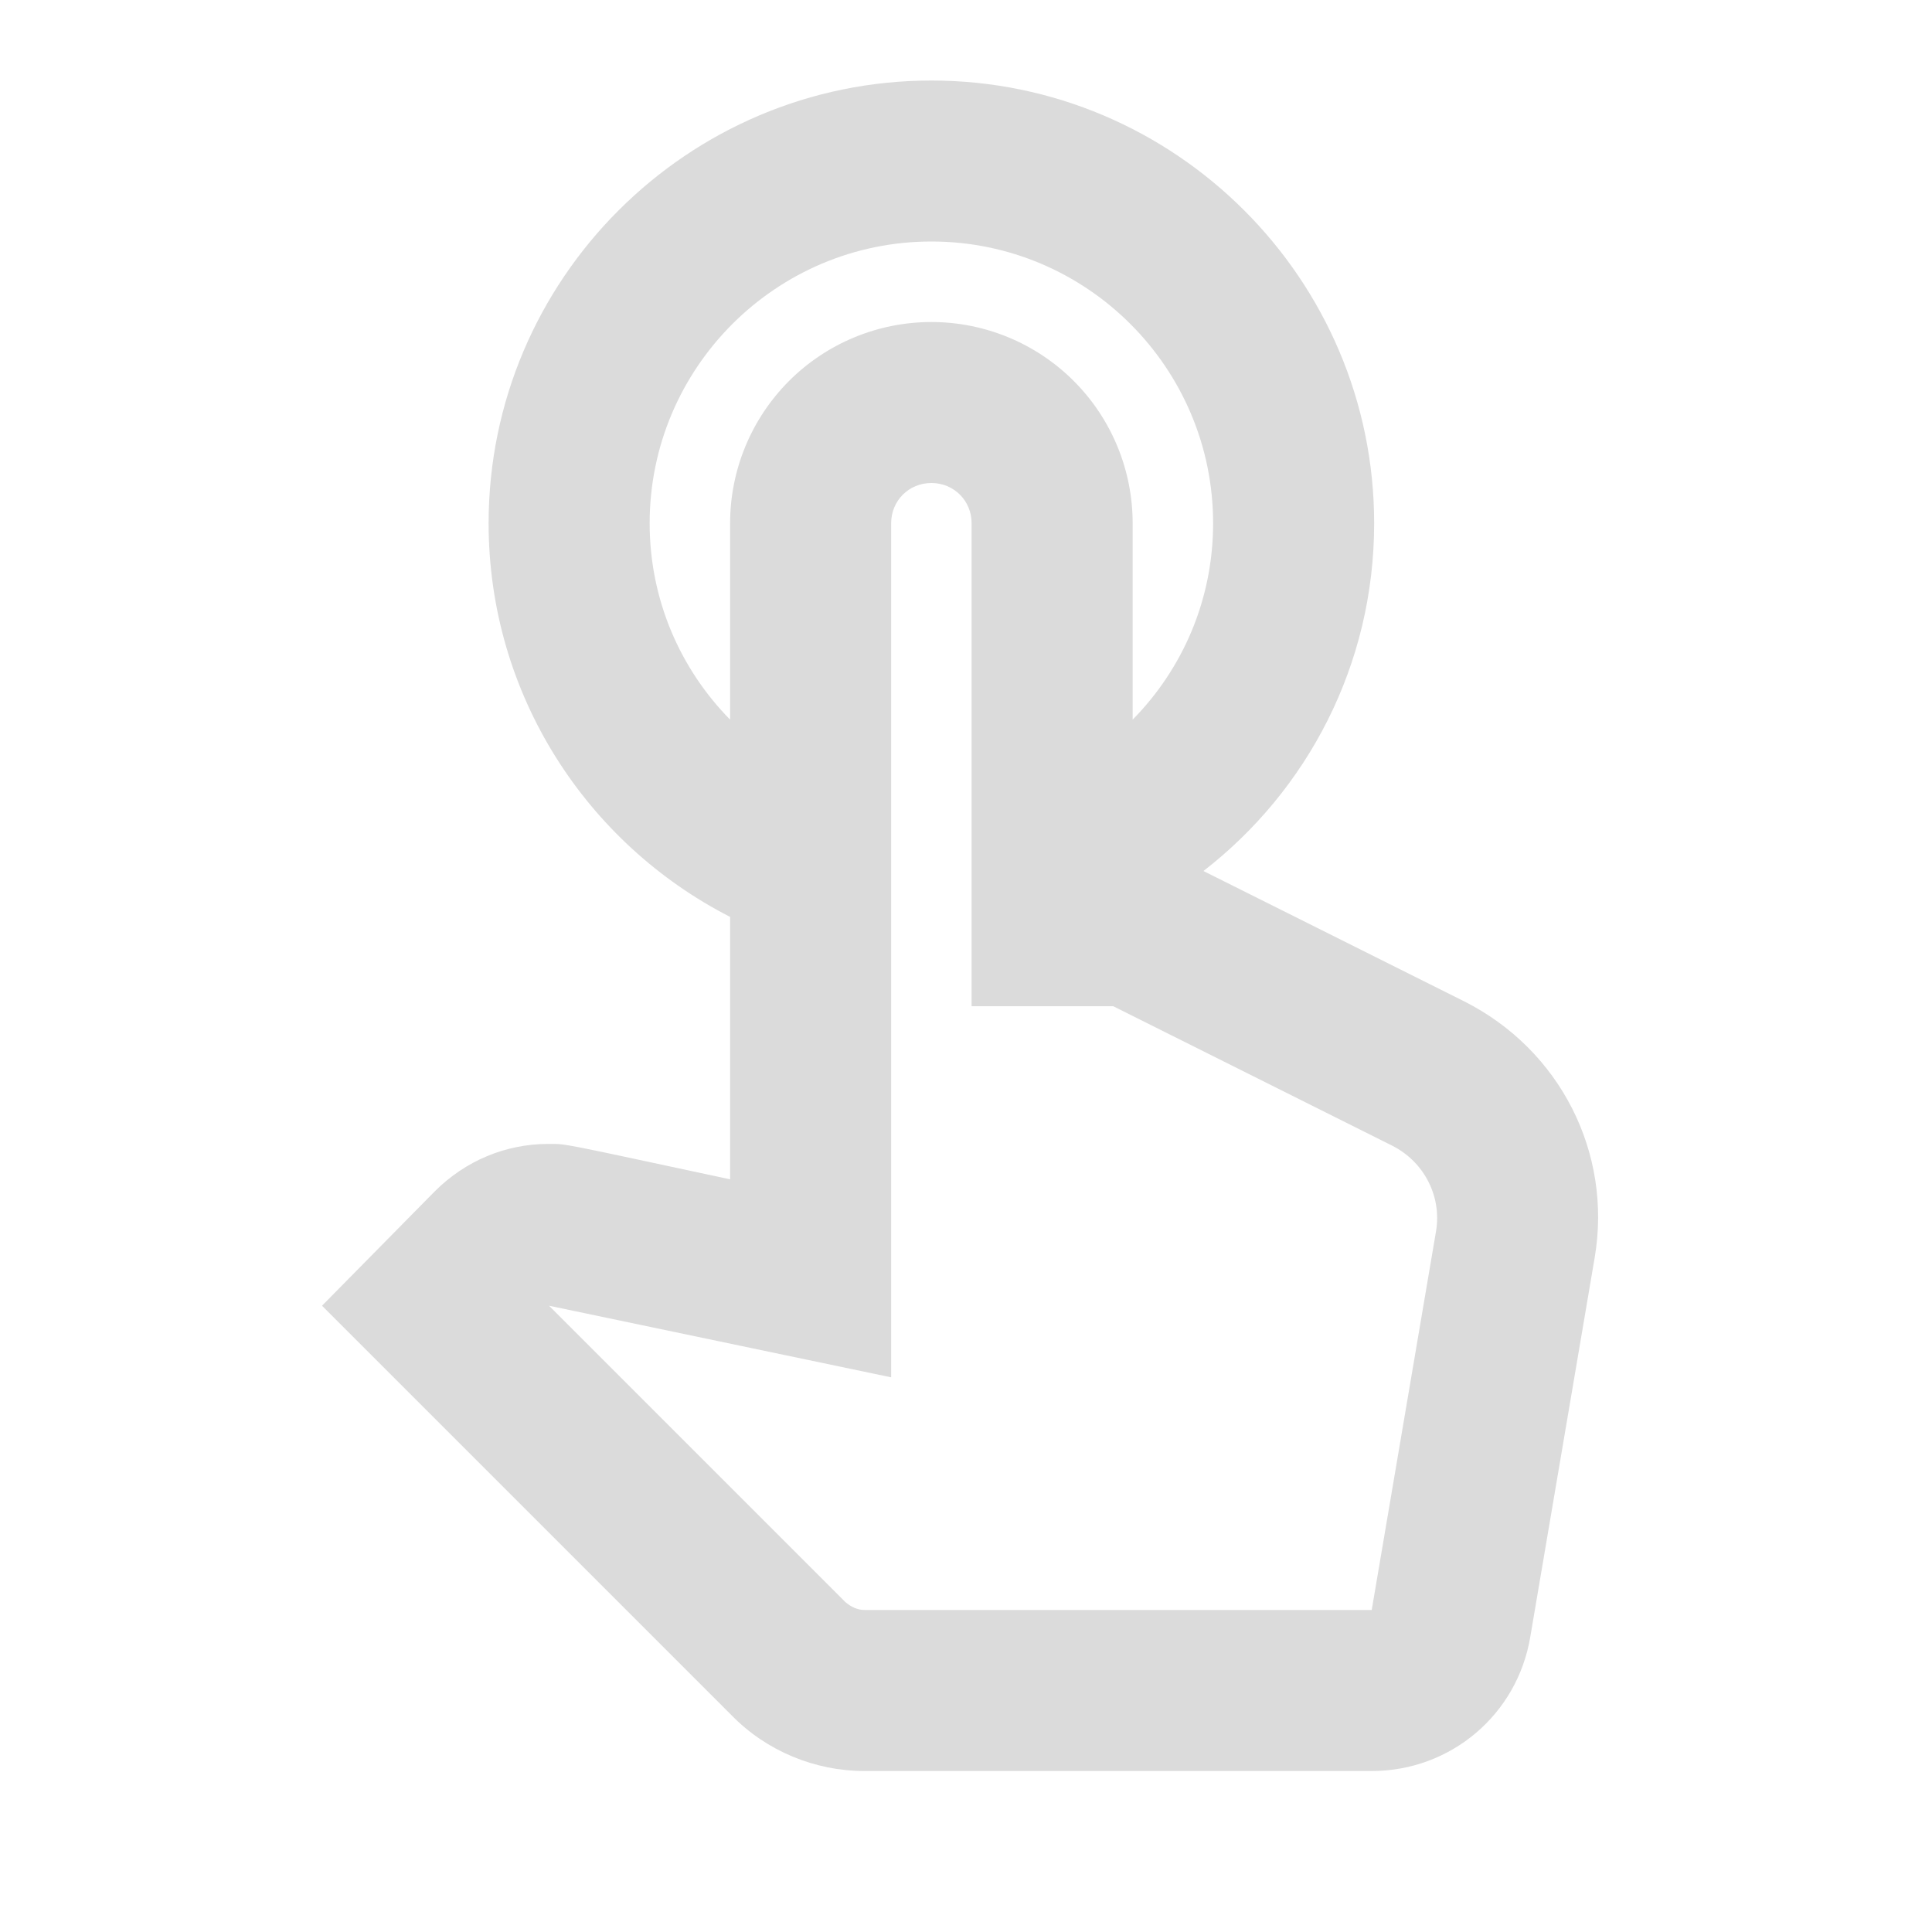 <svg width="31" height="31" viewBox="0 0 31 31" fill="none" xmlns="http://www.w3.org/2000/svg">
<path d="M23.495 16.068L19.31 13.976C20.977 12.684 22.049 10.669 22.049 8.396C22.049 4.482 18.858 1.292 14.945 1.292C11.031 1.292 7.84 4.482 7.84 8.396C7.84 11.147 9.416 13.537 11.715 14.712V18.923C8.938 18.329 9.106 18.355 8.796 18.355C8.112 18.355 7.466 18.626 6.975 19.117L5.167 20.951L11.741 27.525C12.297 28.094 13.072 28.417 13.873 28.417H22.01C23.276 28.417 24.348 27.512 24.555 26.26L25.588 20.176C25.872 18.497 25.032 16.843 23.495 16.068ZM23.043 19.75L22.01 25.833H13.873C13.756 25.833 13.653 25.782 13.562 25.704L8.809 20.951L14.299 22.1V8.396C14.299 8.034 14.583 7.75 14.945 7.75C15.306 7.75 15.59 8.034 15.59 8.396V16.146H17.864L22.333 18.38C22.85 18.639 23.134 19.194 23.043 19.75ZM10.424 8.396C10.424 5.903 12.452 3.875 14.945 3.875C17.438 3.875 19.465 5.903 19.465 8.396C19.465 9.623 18.975 10.734 18.174 11.547V8.396C18.174 7.539 17.834 6.718 17.228 6.112C16.622 5.507 15.801 5.167 14.945 5.167C14.088 5.167 13.267 5.507 12.661 6.112C12.056 6.718 11.715 7.539 11.715 8.396V11.547C10.915 10.734 10.424 9.623 10.424 8.396Z" fill="#DBDBDB"/>
</svg>
